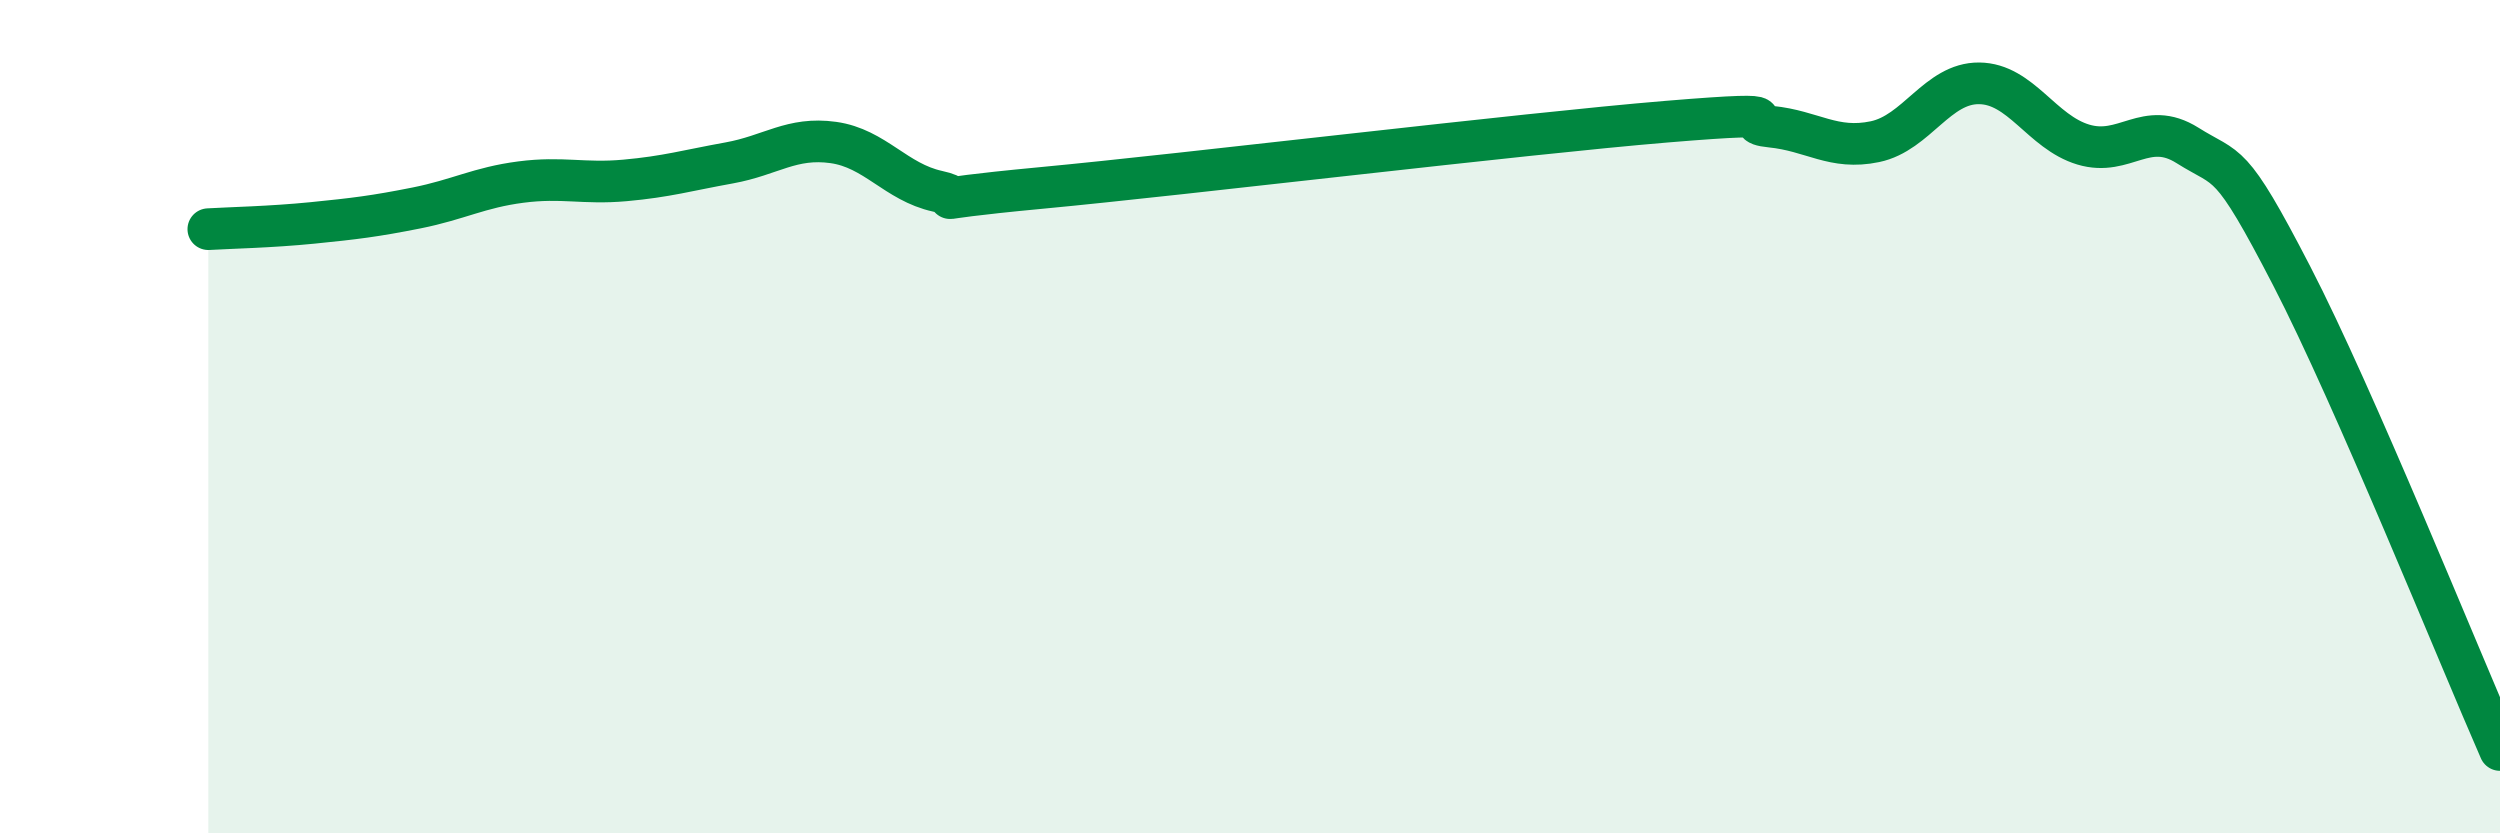 
    <svg width="60" height="20" viewBox="0 0 60 20" xmlns="http://www.w3.org/2000/svg">
      <path
        d="M 5,5.5 C 5.5,5.47 6.5,5.45 7.5,5.35 C 8.5,5.25 9,5.19 10,4.99 C 11,4.79 11.5,4.5 12.5,4.37 C 13.5,4.24 14,4.42 15,4.33 C 16,4.24 16.5,4.09 17.5,3.91 C 18.5,3.73 19,3.28 20,3.42 C 21,3.56 21.5,4.37 22.5,4.59 C 23.5,4.81 21.5,4.84 25,4.51 C 28.5,4.18 36.5,3.21 40,2.92 C 43.5,2.63 41.5,2.94 42.5,3.04 C 43.5,3.14 44,3.61 45,3.4 C 46,3.19 46.5,1.99 47.5,2 C 48.5,2.01 49,3.17 50,3.47 C 51,3.77 51.5,2.86 52.5,3.49 C 53.5,4.12 53.5,3.72 55,6.62 C 56.5,9.52 59,15.72 60,18L60 20L5 20Z"
        fill="#008740"
        opacity="0.1"
        stroke-linecap="round"
        stroke-linejoin="round"
      />
      <path
        d="M 5,5.5 C 5.5,5.47 6.5,5.45 7.5,5.35 C 8.5,5.25 9,5.19 10,4.99 C 11,4.79 11.5,4.5 12.5,4.37 C 13.5,4.24 14,4.42 15,4.33 C 16,4.24 16.5,4.09 17.5,3.91 C 18.5,3.73 19,3.28 20,3.42 C 21,3.56 21.5,4.37 22.5,4.59 C 23.5,4.81 21.5,4.84 25,4.51 C 28.5,4.18 36.5,3.21 40,2.92 C 43.5,2.63 41.5,2.94 42.5,3.04 C 43.5,3.14 44,3.61 45,3.4 C 46,3.19 46.5,1.99 47.5,2 C 48.5,2.01 49,3.17 50,3.47 C 51,3.77 51.5,2.86 52.5,3.49 C 53.5,4.12 53.5,3.72 55,6.62 C 56.5,9.52 59,15.72 60,18"
        stroke="#008740"
        stroke-width="1"
        fill="none"
        stroke-linecap="round"
        stroke-linejoin="round"
      />
    </svg>
  